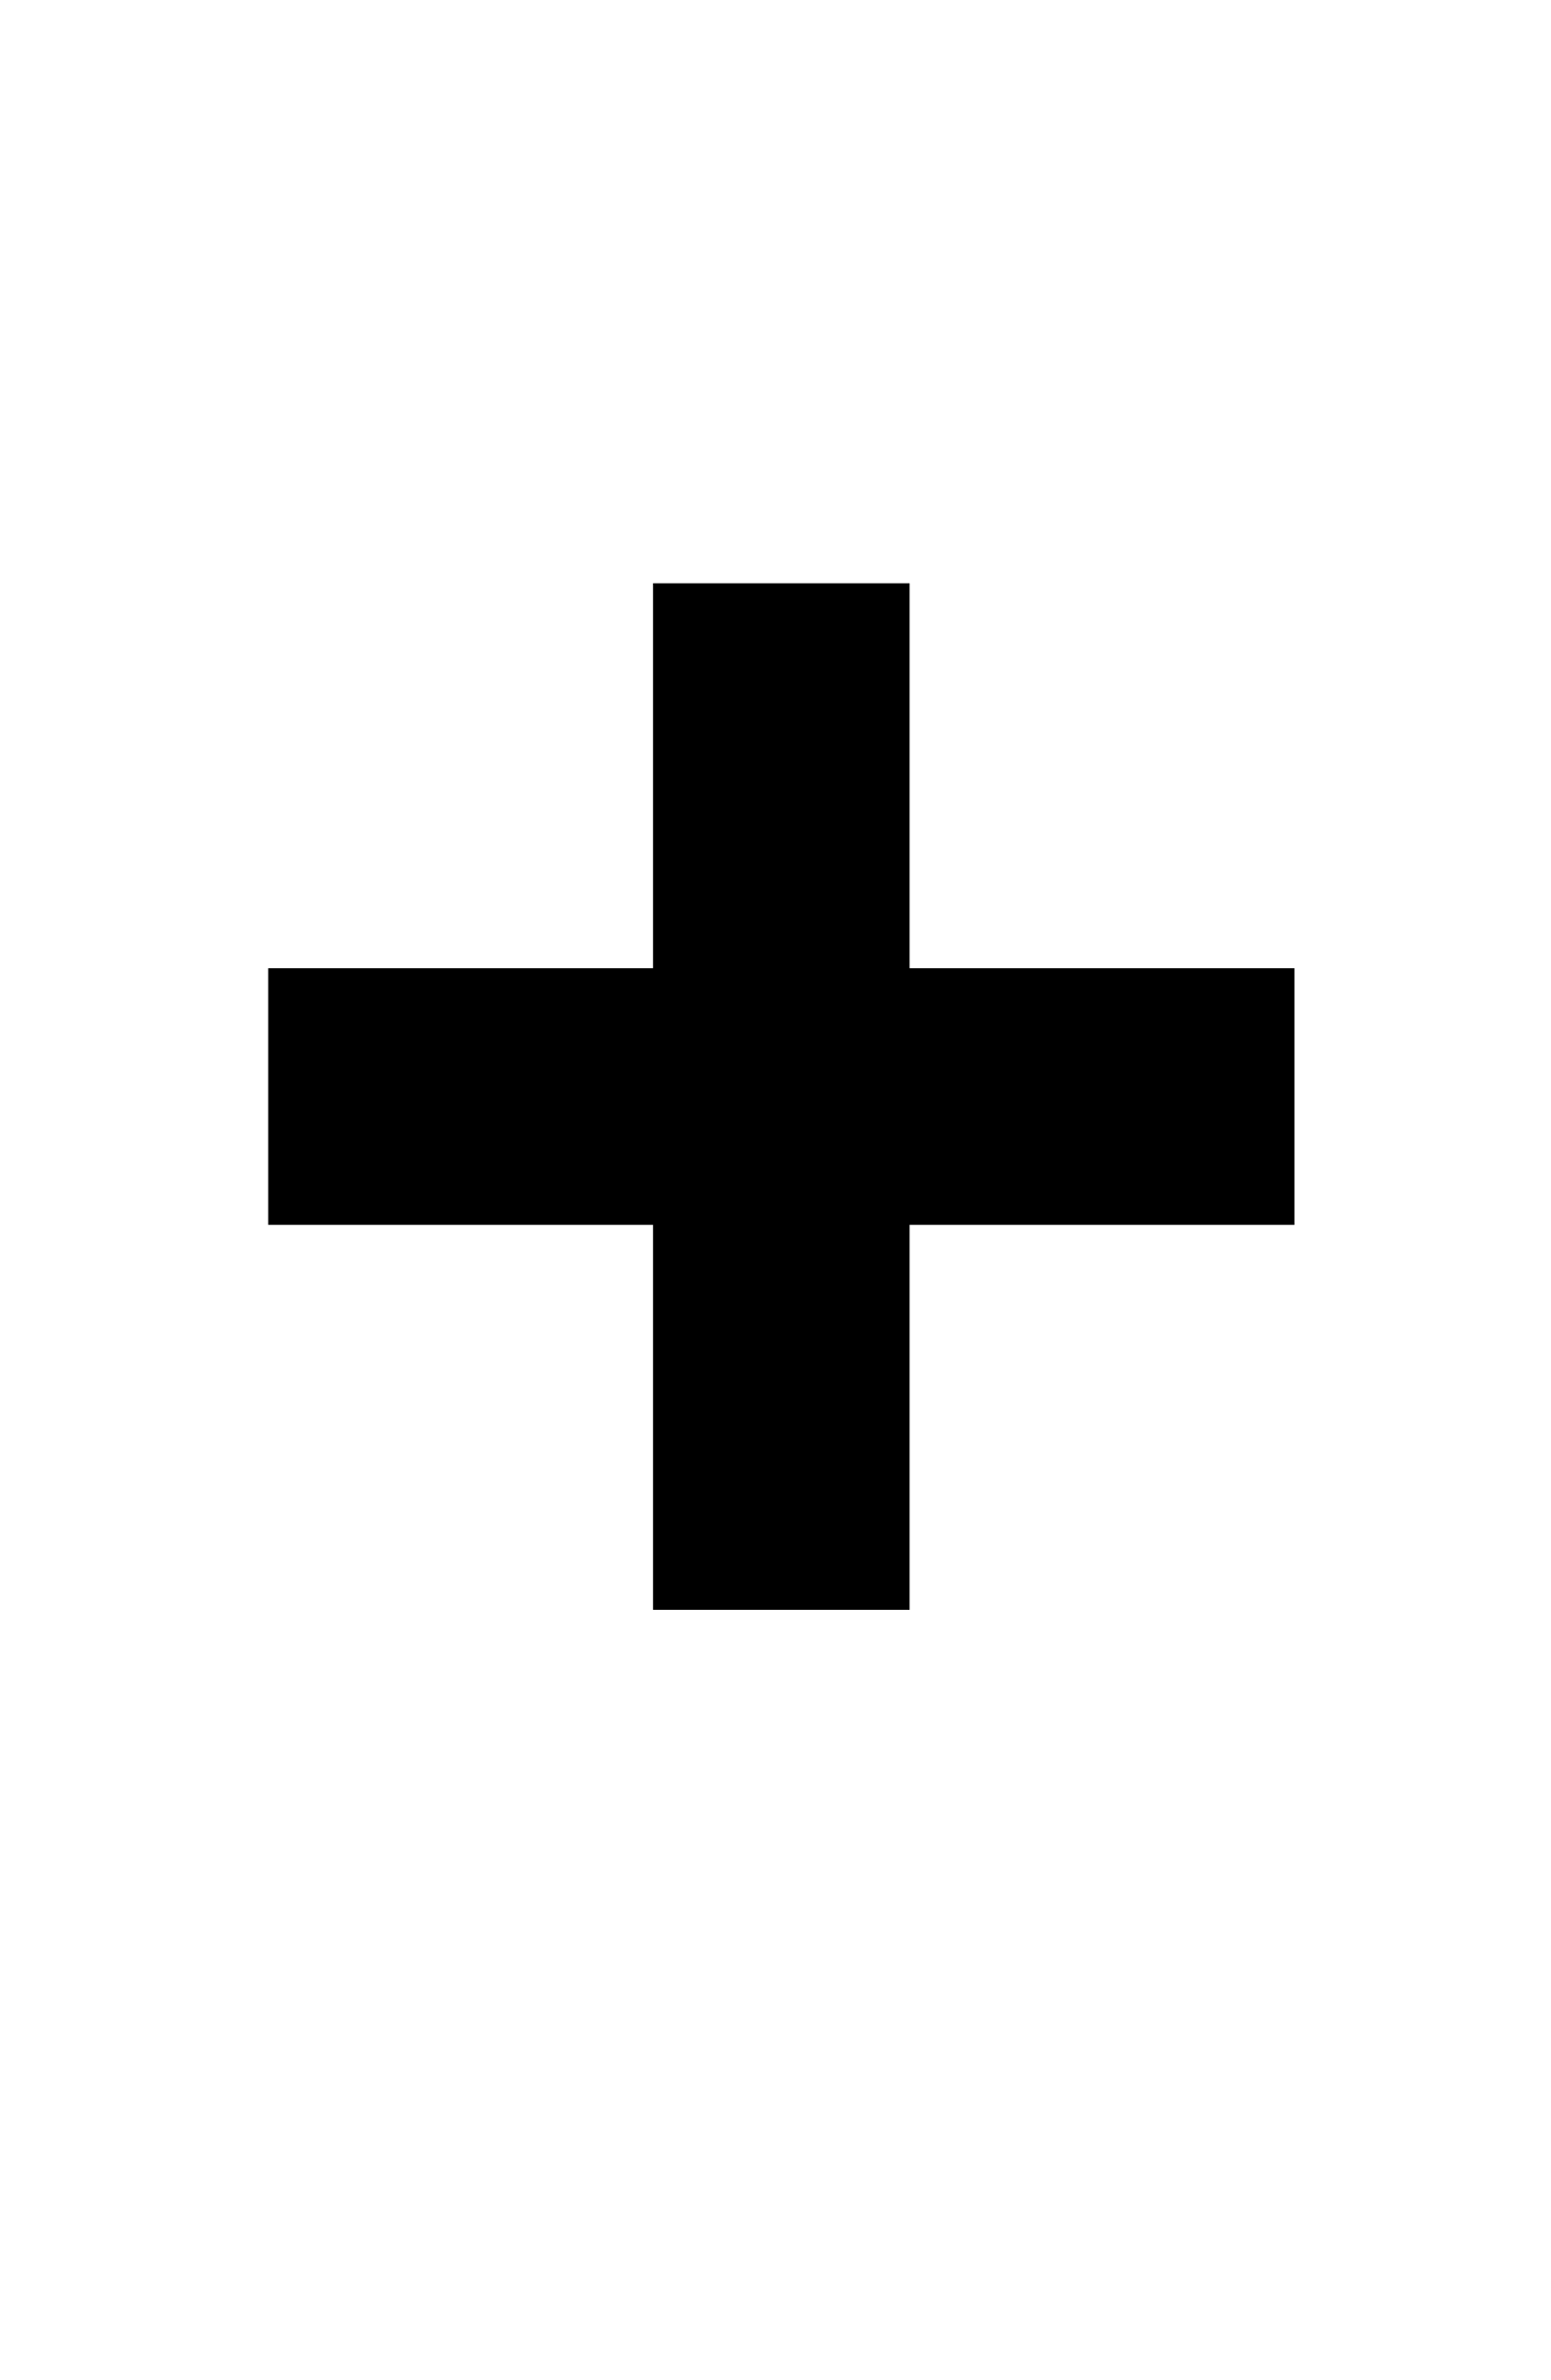 <?xml version="1.0" standalone="no"?>
<!DOCTYPE svg PUBLIC "-//W3C//DTD SVG 20010904//EN"
 "http://www.w3.org/TR/2001/REC-SVG-20010904/DTD/svg10.dtd">
<svg version="1.0" xmlns="http://www.w3.org/2000/svg"
 width="133pt" height="204pt" viewBox="0 0 133 204"
 preserveAspectRatio="xMidYMid meet">

<g transform="translate(0,204) scale(0.1,-0.1)"
fill="#000000" stroke="none">
<path d="M560 1375 l0 -165 -165 0 -165 0 0 -110 0 -110 165 0 165 0 0 -165 0
-165 110 0 110 0 0 165 0 165 165 0 165 0 0 110 0 110 -165 0 -165 0 0 165 0
165 -110 0 -110 0 0 -165z"/>
</g>
</svg>
